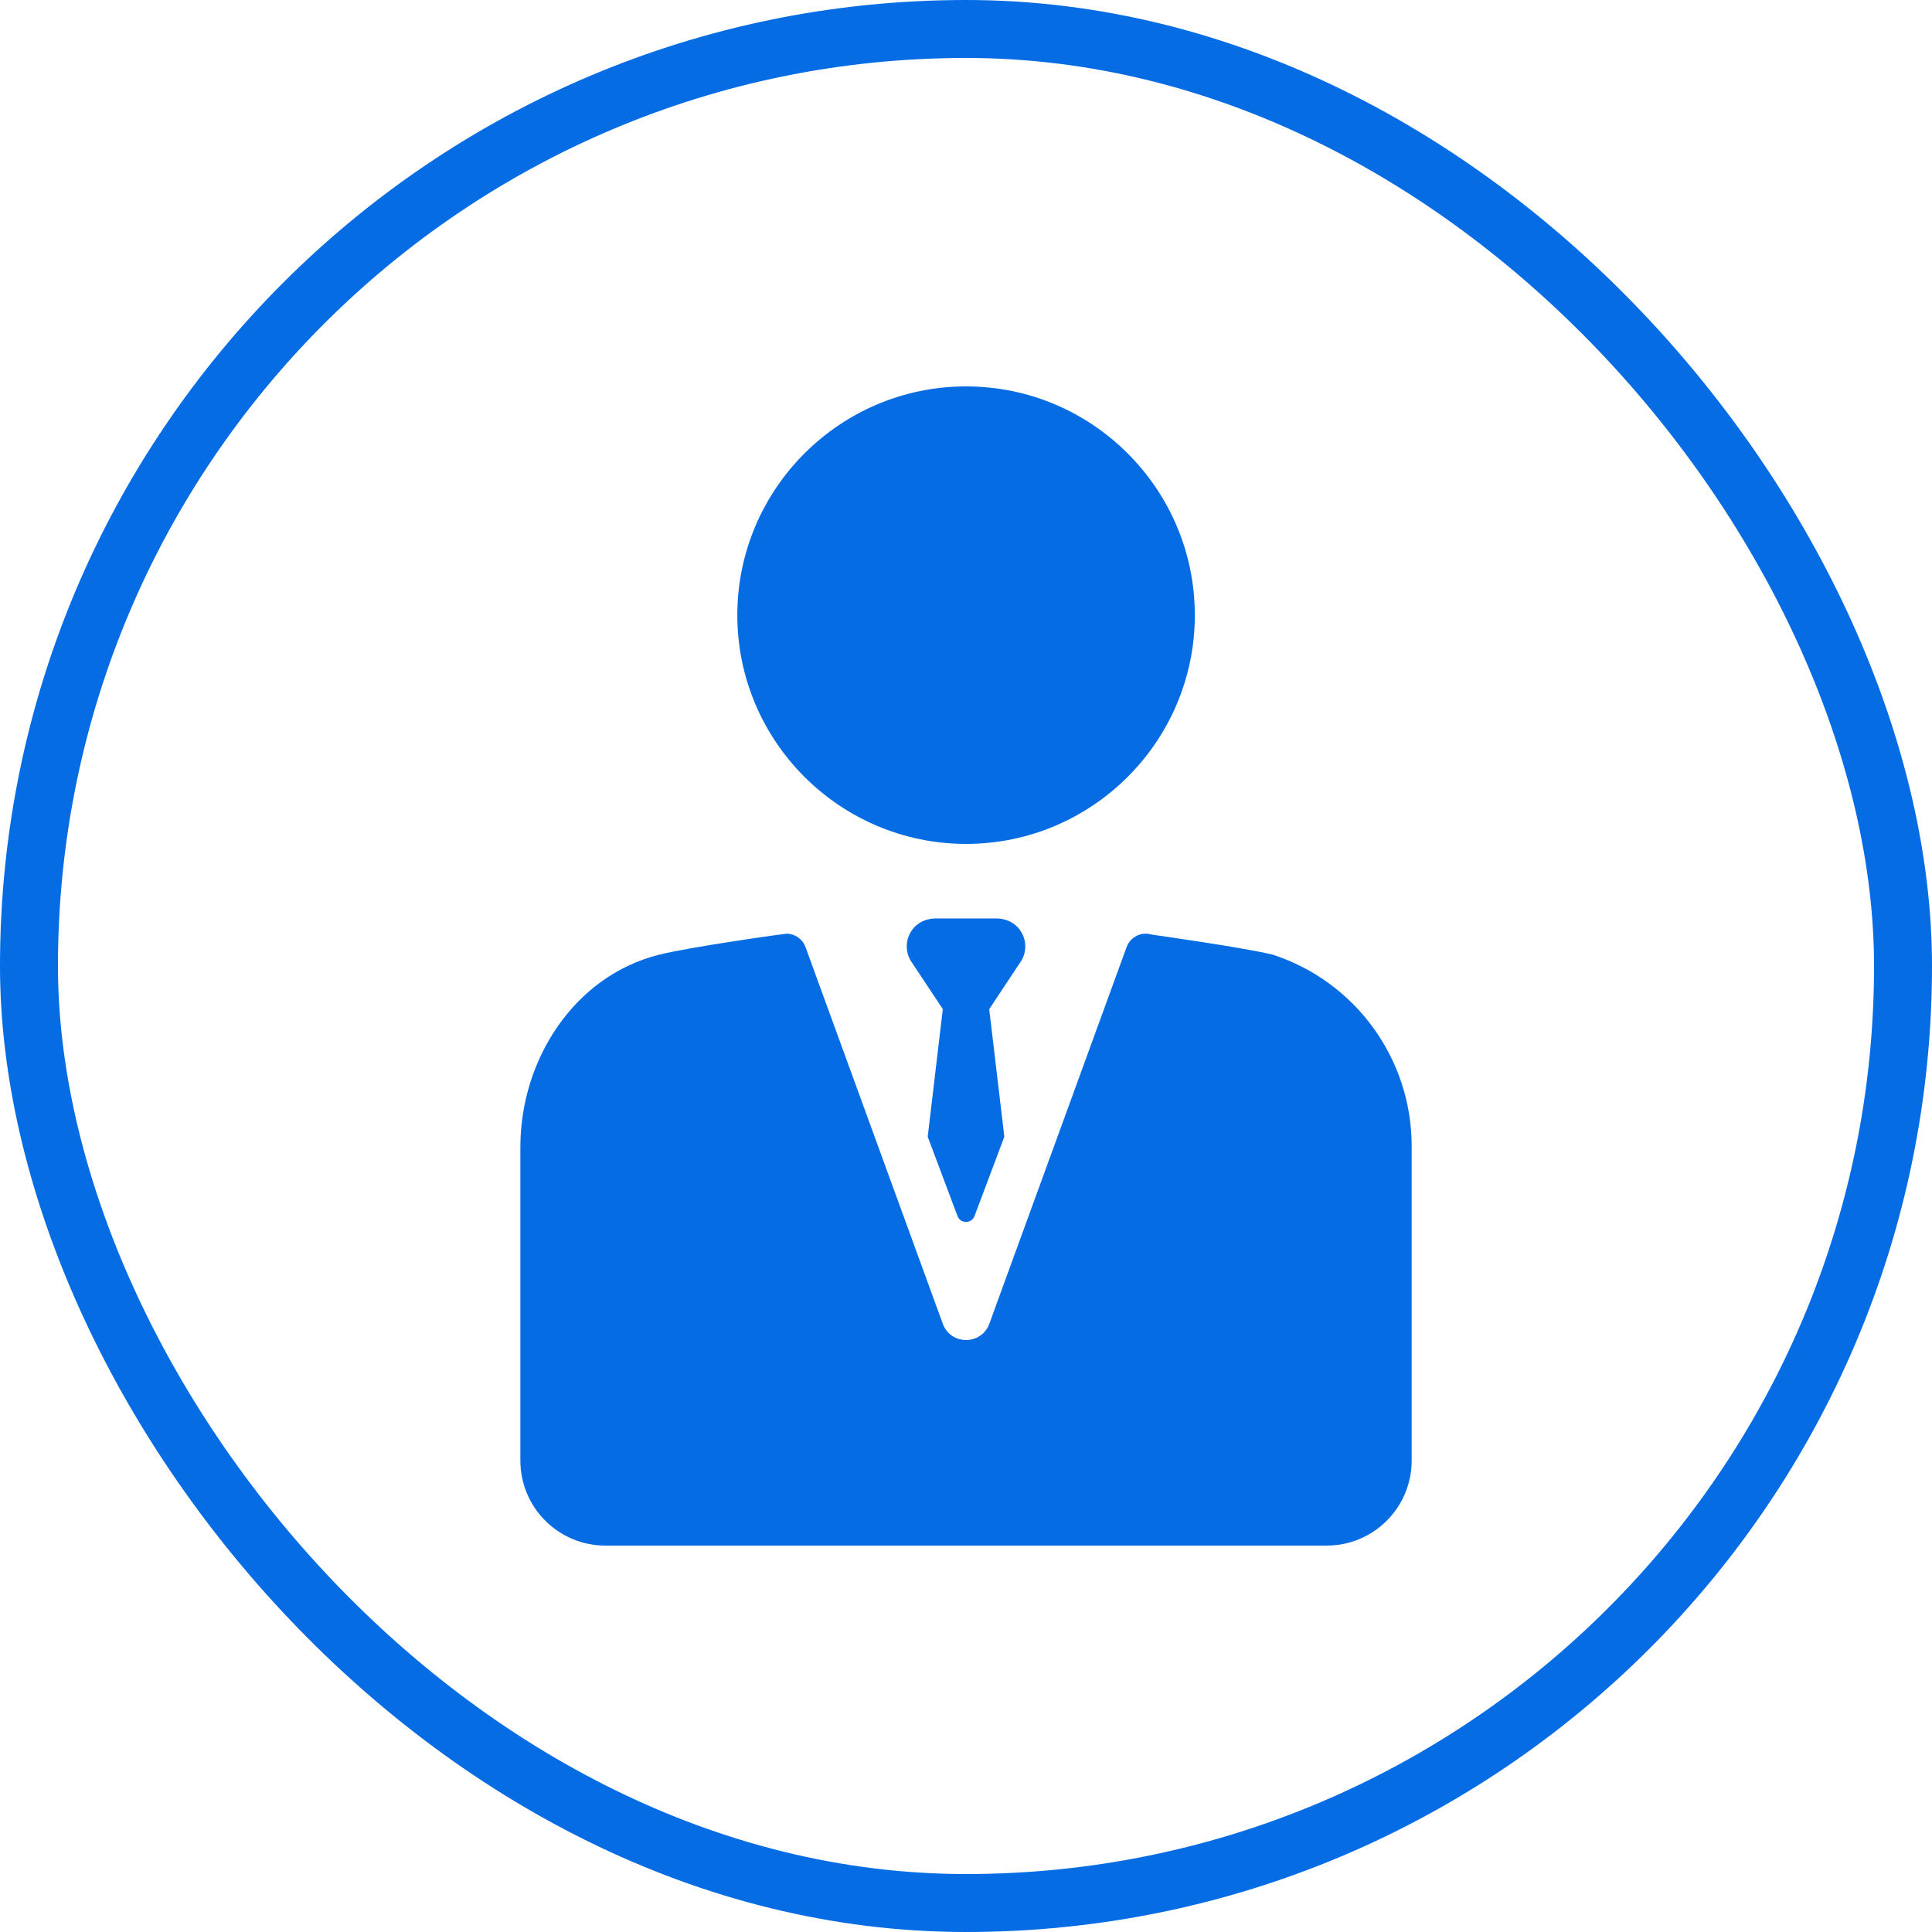 <svg width="50" height="50" viewBox="0 0 50 50" fill="none" xmlns="http://www.w3.org/2000/svg">
<rect x="0.75" y="0.75" width="48.5" height="48.5" rx="24.25" stroke="#066CE4" stroke-width="1.5"/>
<path d="M25.002 21.84C28.266 21.84 30.922 19.184 30.922 15.92C30.922 12.656 28.266 10 25.002 10C21.738 10 19.082 12.656 19.082 15.92C19.082 19.184 21.738 21.84 25.002 21.84Z" fill="#066CE4"/>
<path d="M32.945 24.709C32.943 24.708 32.938 24.706 32.935 24.706C32.164 24.517 29.804 24.187 29.804 24.187C29.537 24.105 29.253 24.246 29.157 24.509L25.604 34.258C25.399 34.82 24.604 34.82 24.399 34.258L20.846 24.509C20.768 24.297 20.568 24.164 20.353 24.164C20.302 24.164 17.875 24.504 17.067 24.705C14.859 25.254 13.467 27.425 13.467 29.688V37.799C13.467 39.014 14.452 40 15.668 40H34.333C35.548 40 36.534 39.014 36.534 37.799V29.661C36.534 27.408 35.086 25.409 32.945 24.709Z" fill="#066CE4"/>
<path d="M26.341 24.001C26.199 23.847 25.992 23.769 25.782 23.769H24.218C24.009 23.769 23.801 23.847 23.659 24.001C23.44 24.241 23.408 24.586 23.564 24.856L24.4 26.116L24.009 29.419L24.779 31.469C24.855 31.675 25.146 31.675 25.221 31.469L25.992 29.419L25.601 26.116L26.437 24.856C26.593 24.586 26.561 24.241 26.341 24.001Z" fill="#066CE4"/>
</svg>
